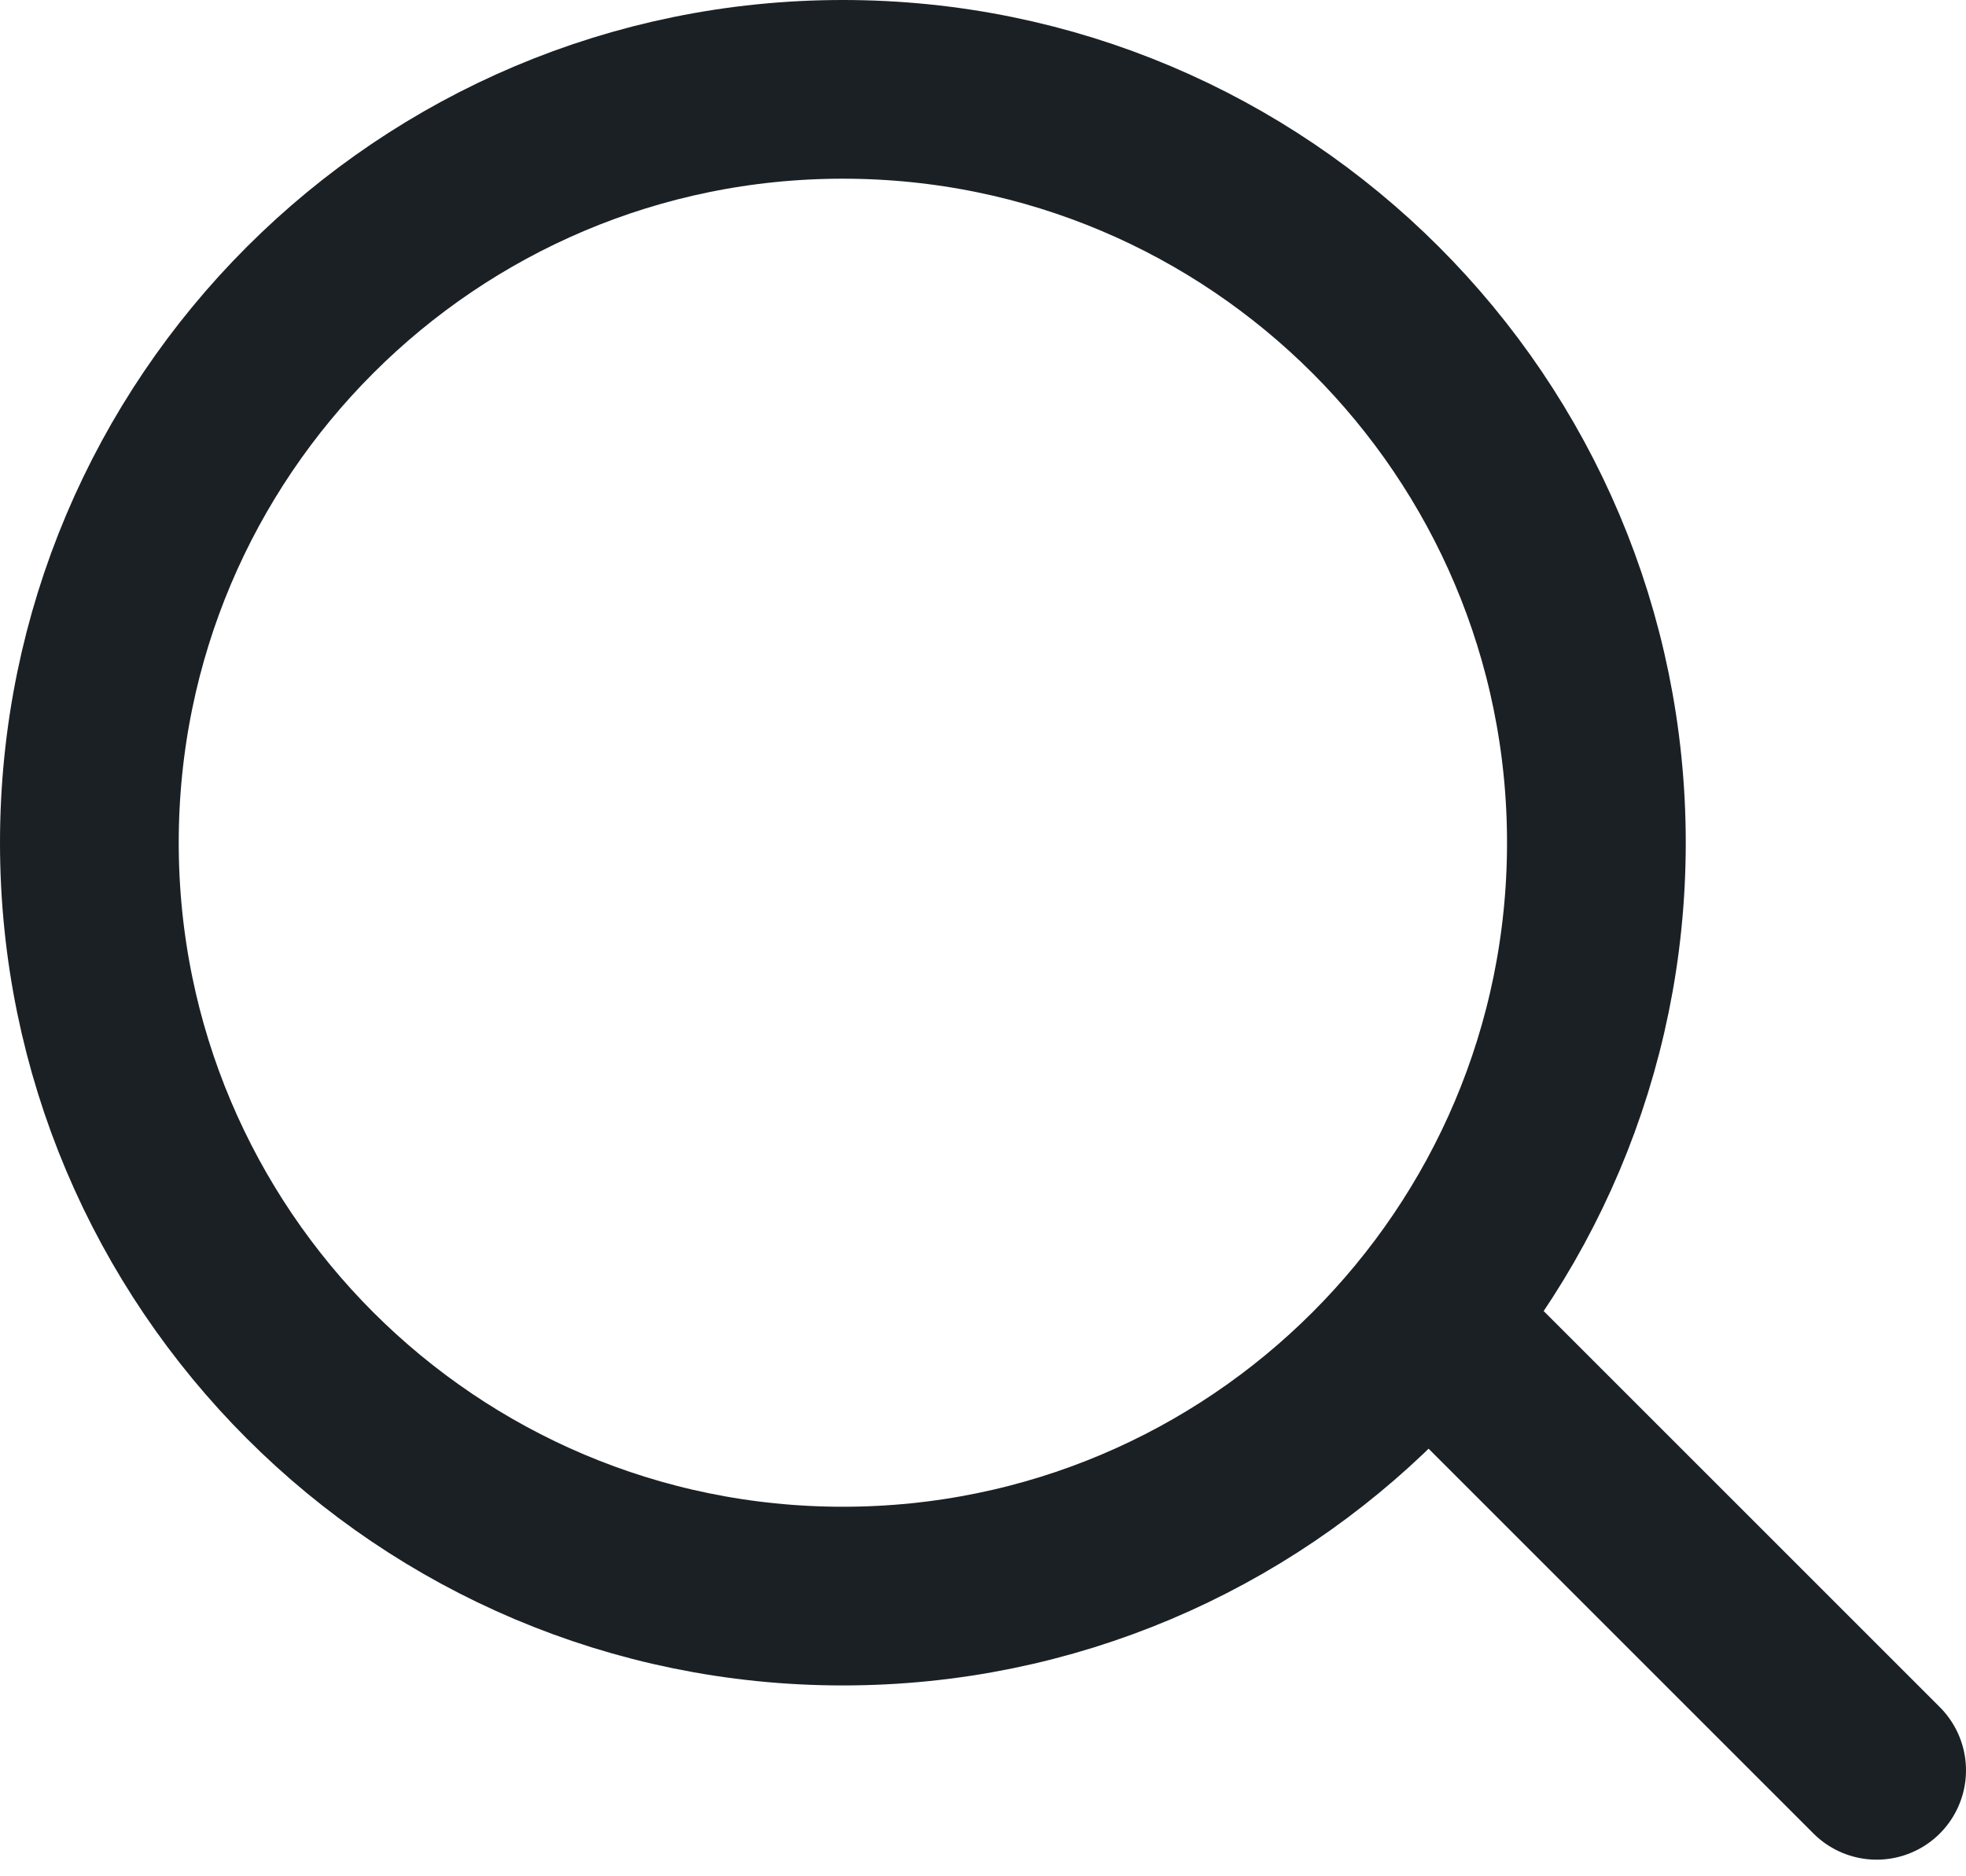 <svg id="mobile-search-open" width="22" height="21" viewBox="0 0 22 21" fill="none" xmlns="http://www.w3.org/2000/svg">
  <path
    d="M9.432 17.864C14.089 17.864 17.864 14.089 17.864 9.432C17.864 4.775 14.089 1 9.432 1C4.775 1 1 4.775 1 9.432C1 14.089 4.775 17.864 9.432 17.864Z"
    stroke="#1B2025" stroke-width="2" stroke-linecap="round" stroke-linejoin="round"/>
  <path d="M21 19.814L16.415 15.229" stroke="#1B2025" stroke-width="2" stroke-linecap="round" stroke-linejoin="round"/>
</svg>
